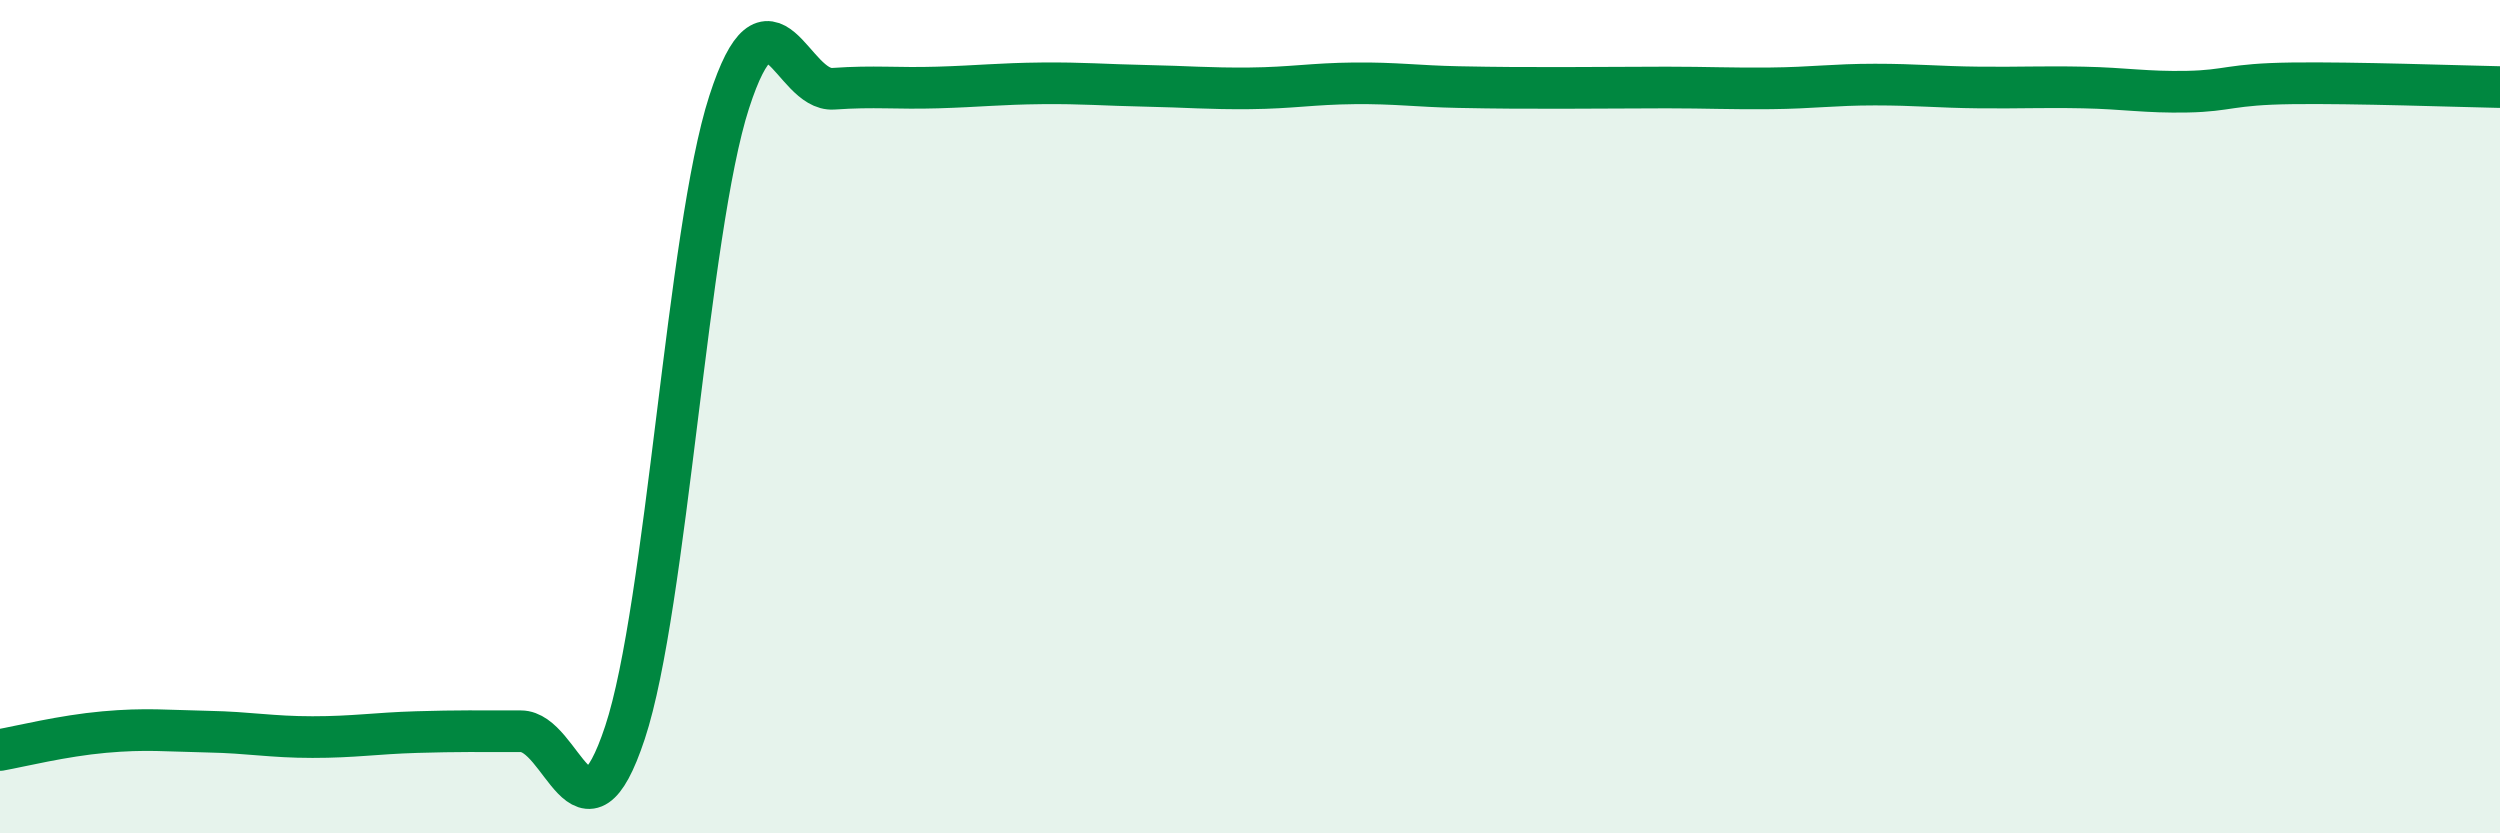 
    <svg width="60" height="20" viewBox="0 0 60 20" xmlns="http://www.w3.org/2000/svg">
      <path
        d="M 0,18 C 0.5,17.91 1.5,17.66 2.5,17.57 C 3.5,17.48 4,17.54 5,17.56 C 6,17.58 6.5,17.69 7.5,17.69 C 8.5,17.69 9,17.6 10,17.57 C 11,17.54 11.5,17.55 12.5,17.55 C 13.5,17.55 14,20.6 15,17.58 C 16,14.56 16.5,5.54 17.5,2.45 C 18.5,-0.64 19,2.2 20,2.13 C 21,2.06 21.5,2.13 22.5,2.1 C 23.5,2.07 24,2.01 25,2 C 26,1.99 26.5,2.04 27.5,2.06 C 28.5,2.08 29,2.13 30,2.12 C 31,2.11 31.5,2.01 32.5,2 C 33.5,1.99 34,2.07 35,2.09 C 36,2.11 36.5,2.11 37.5,2.11 C 38.5,2.11 39,2.1 40,2.1 C 41,2.1 41.5,2.13 42.5,2.12 C 43.5,2.11 44,2.03 45,2.03 C 46,2.03 46.5,2.09 47.5,2.1 C 48.5,2.11 49,2.08 50,2.1 C 51,2.12 51.5,2.22 52.5,2.2 C 53.5,2.18 53.5,2.02 55,2 C 56.5,1.98 59,2.07 60,2.09L60 20L0 20Z"
        fill="#008740"
        opacity="0.1"
        stroke-linecap="round"
        stroke-linejoin="round"
      />
      <path
        d="M 0,18 C 0.5,17.91 1.5,17.66 2.5,17.57 C 3.5,17.48 4,17.54 5,17.56 C 6,17.58 6.5,17.69 7.5,17.69 C 8.5,17.69 9,17.6 10,17.57 C 11,17.54 11.5,17.55 12.5,17.55 C 13.5,17.55 14,20.6 15,17.58 C 16,14.56 16.5,5.54 17.5,2.45 C 18.5,-0.64 19,2.2 20,2.13 C 21,2.06 21.5,2.13 22.5,2.1 C 23.5,2.07 24,2.01 25,2 C 26,1.99 26.5,2.04 27.5,2.06 C 28.5,2.08 29,2.13 30,2.12 C 31,2.11 31.5,2.01 32.5,2 C 33.5,1.99 34,2.07 35,2.09 C 36,2.11 36.5,2.11 37.5,2.11 C 38.5,2.11 39,2.1 40,2.1 C 41,2.1 41.5,2.13 42.5,2.12 C 43.5,2.11 44,2.03 45,2.03 C 46,2.03 46.5,2.09 47.5,2.1 C 48.5,2.11 49,2.08 50,2.1 C 51,2.12 51.5,2.22 52.5,2.2 C 53.5,2.18 53.5,2.02 55,2 C 56.5,1.98 59,2.07 60,2.09"
        stroke="#008740"
        stroke-width="1"
        fill="none"
        stroke-linecap="round"
        stroke-linejoin="round"
      />
    </svg>
  